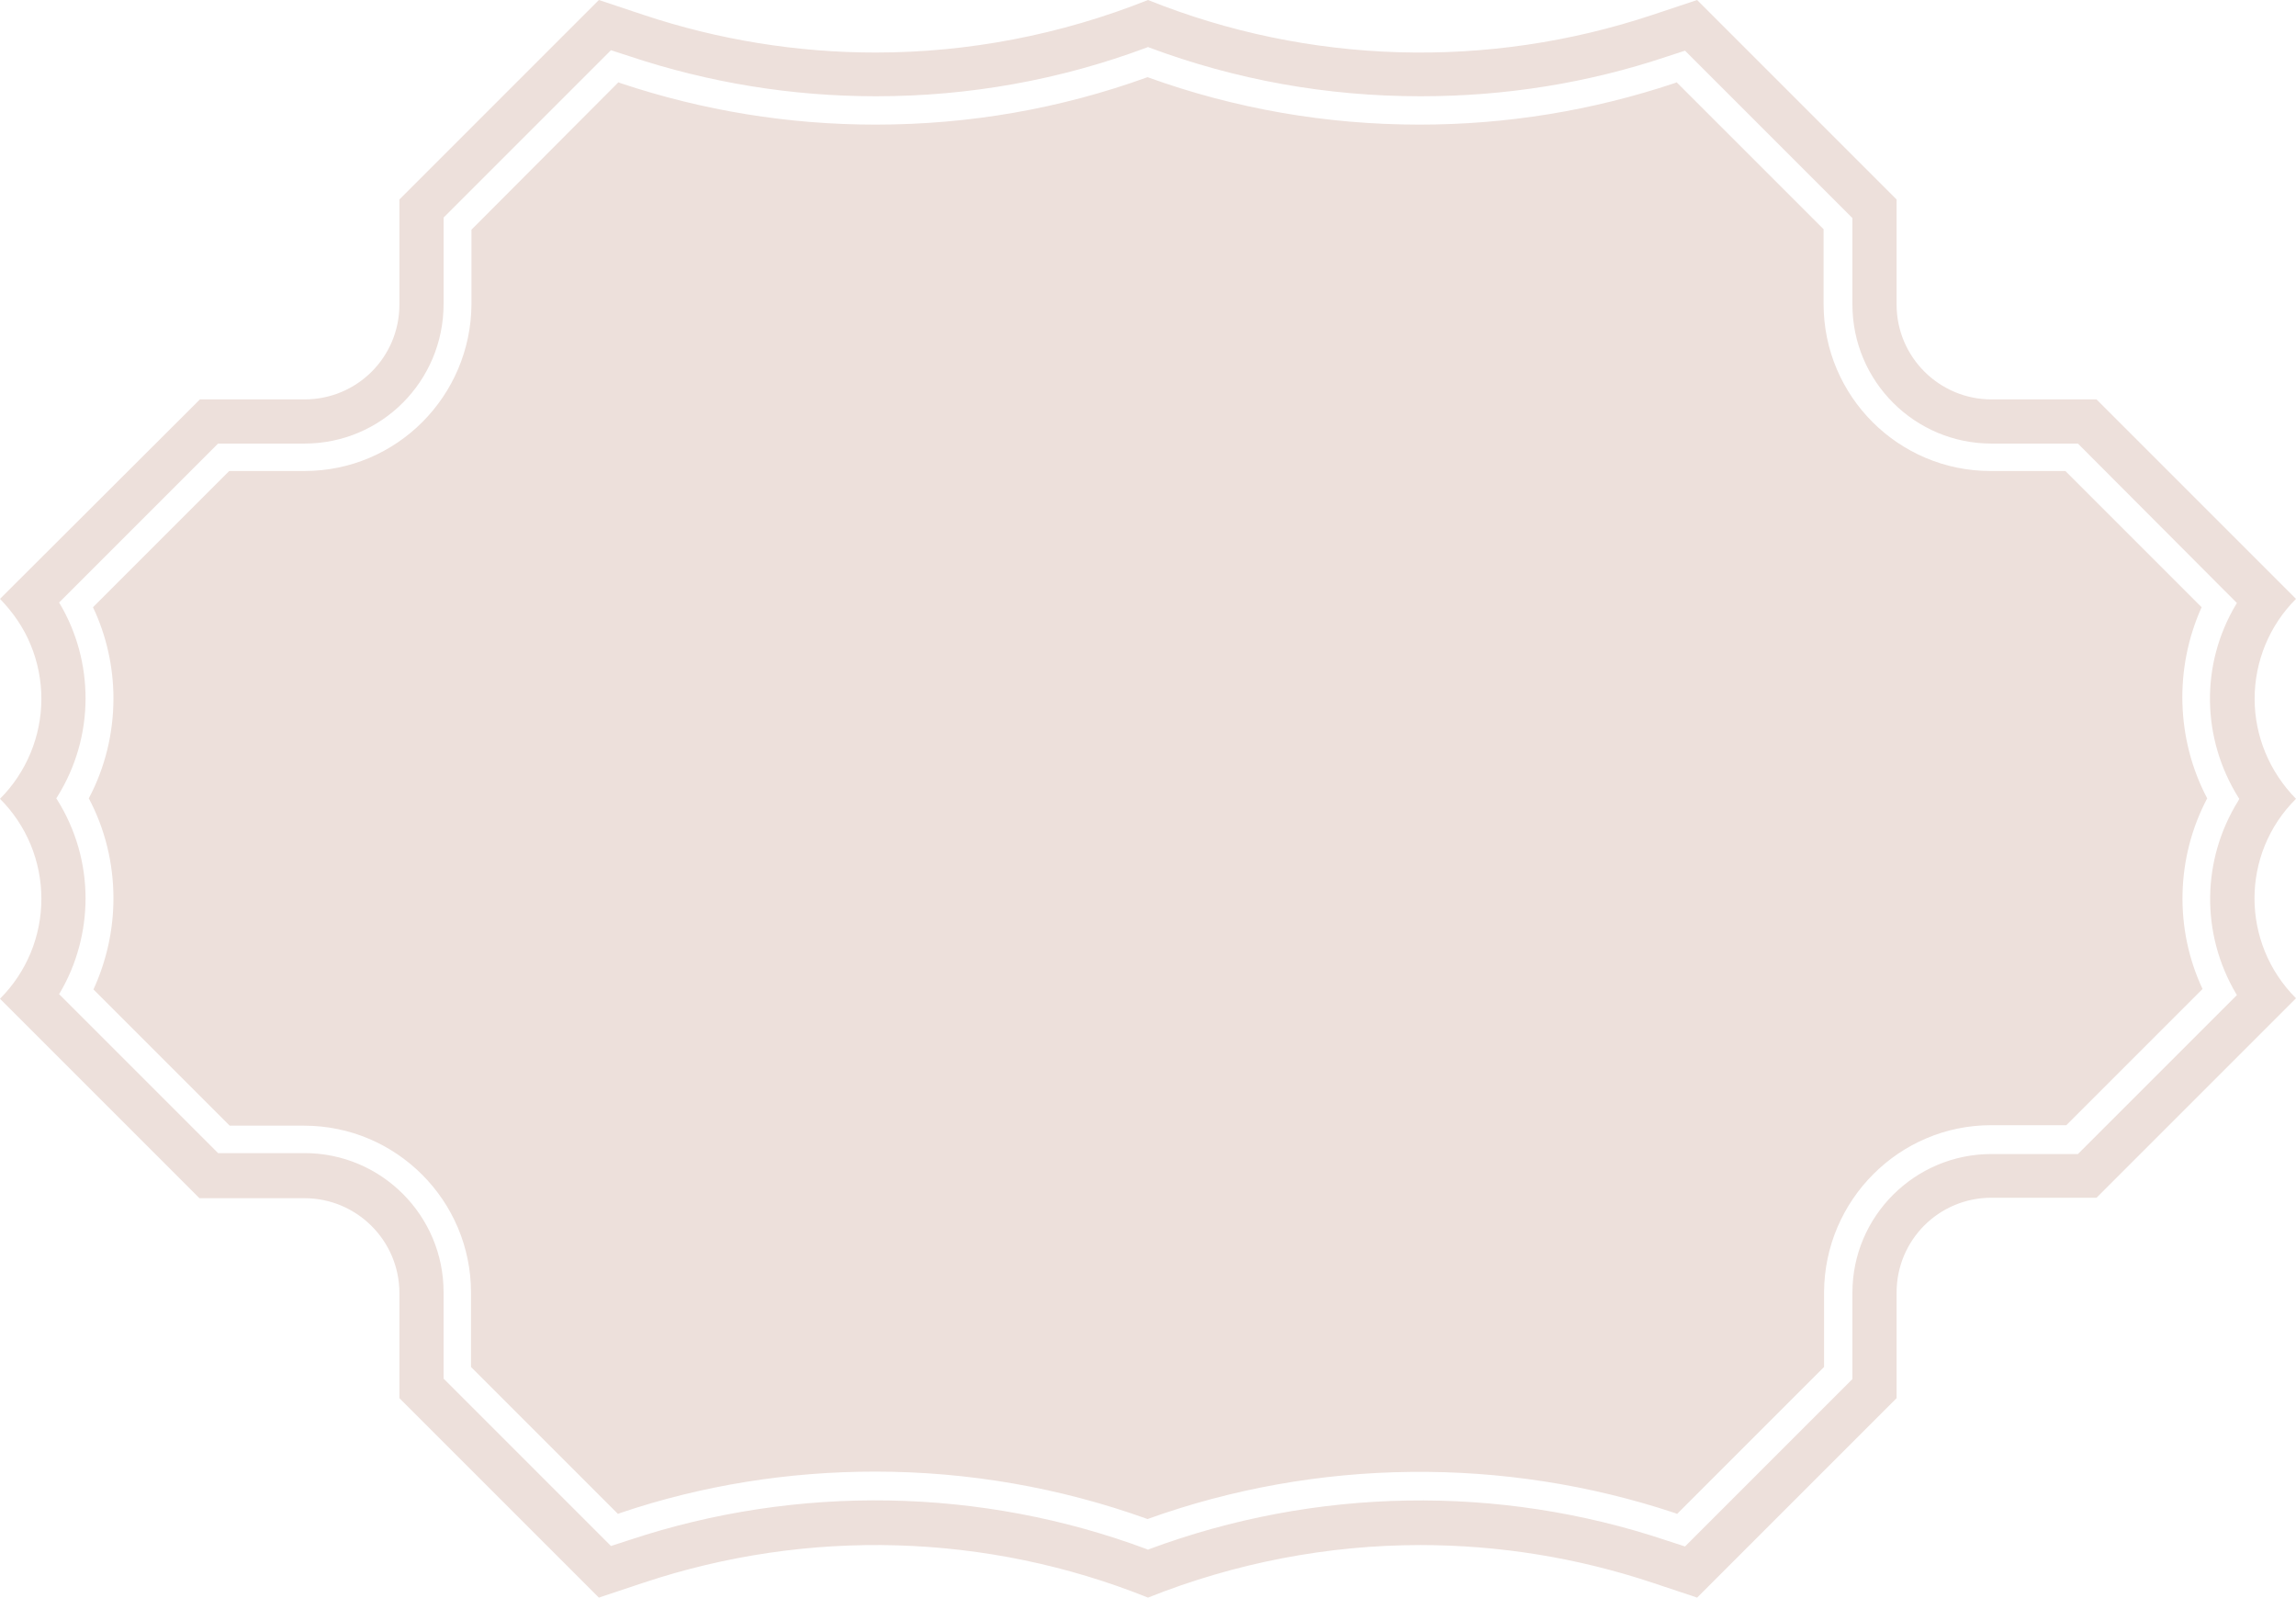 <?xml version="1.0" encoding="UTF-8" standalone="no"?><svg xmlns="http://www.w3.org/2000/svg" xmlns:xlink="http://www.w3.org/1999/xlink" fill="#ede0db" height="343.6" preserveAspectRatio="xMidYMid meet" version="1" viewBox="0.0 0.0 493.8 343.6" width="493.8" zoomAndPan="magnify"><g id="change1_1"><path clip-rule="evenodd" d="M484.9,150.3c0-8.1,3.2-15.8,8.9-21.5l-42.9-42.9h-22.6c-11.2,0-20.4-9.1-20.4-20.4V42.9L365,0l-9.6,3.2 C320,15,281.5,13.9,246.9,0c-18.8,7.5-38.7,11.3-58.6,11.3c-16.8,0-33.7-2.7-49.9-8.1L128.8,0L85.9,42.9v22.6 c0,11.3-9.1,20.4-20.4,20.4H43L0,128.8c2.8,2.9,5.1,6.2,6.6,9.9c1.5,3.6,2.3,7.6,2.3,11.6c0,8-3.2,15.8-8.9,21.5 c5.7,5.7,8.9,13.4,8.9,21.5c0,8.1-3.2,15.8-8.9,21.5l42.9,42.9h22.6c11.2,0,20.4,9.1,20.4,20.4v22.6l42.9,42.9l9.6-3.2 c35.4-11.8,73.9-10.7,108.5,3.2c18.8-7.5,38.7-11.3,58.6-11.3c16.8,0,33.7,2.7,49.9,8.1l9.6,3.2l42.9-42.9V278 c0-11.3,9.1-20.4,20.4-20.4h22.6l42.9-42.9c-11.9-11.9-11.9-31.1,0-42.9C488.1,166,484.9,158.3,484.9,150.3z M481.4,172.2 c-7.9,12.7-8.1,28.6-0.5,41.5l0.2,0.3l-34.2,34.2h-18.6c-16.5,0-29.9,13.4-29.9,29.8v18.6l-36,36l-4-1.3 c-36.1-12.1-75.6-11.4-111.3,1.9l-0.2,0.1l-0.2-0.1c-35.6-13.3-75.2-14-111.3-2l-4,1.3l-36-36v-18.6c0-16.5-13.4-29.9-29.9-29.9 H46.9l-34.2-34.2l0.2-0.3c3.6-6.1,5.5-13.2,5.5-20.3c0-7.5-2.1-14.8-6.1-21.2l-0.2-0.3l0.2-0.3c4-6.4,6.1-13.7,6.1-21.2 c0-7.2-1.9-14.2-5.5-20.3l-0.2-0.3l34.2-34.2h18.6c16.5,0,29.9-13.4,29.9-30V46.8l36-36l4,1.3c17.1,5.7,34.9,8.6,52.9,8.6 c0,0,0.1,0,0.2,0c19.9,0,39.5-3.5,58.2-10.5l0.2-0.1l0.2,0.1c18.7,7,38.3,10.5,58.3,10.5h0.3c17.9,0,35.7-2.8,52.7-8.5l4-1.3l36,36 v18.6c0,16.5,13.4,29.9,29.9,29.9h18.6l34.2,34.3l-0.2,0.3c-7.7,12.9-7.4,28.8,0.5,41.5l0.2,0.3L481.4,172.2z M474.7,171.7 c-6.7,12.7-7.1,28-1,41L444.4,242h-16.2c-19.7,0-35.8,16.1-35.9,35.9V294l-31.6,31.6l-0.5-0.2c-36.7-12.2-77-11.8-113.4,1.3 c-18.9-6.8-38.7-10.2-58.6-10.2c-18.5,0-37.1,2.9-54.8,8.9l-0.5,0.2L101.3,294v-16c0-19.8-16.1-35.9-35.9-35.9h-16l-29.3-29.3 c2.8-6.1,4.3-12.8,4.3-19.6c0-7.5-1.8-14.9-5.3-21.5c3.5-6.6,5.3-14,5.3-21.5c0-6.7-1.5-13.5-4.4-19.6l29.3-29.3h16.2 c19.8,0,35.8-16.1,35.9-35.9v-16L133,17.7l0.5,0.2c17.7,5.9,36.1,8.9,54.7,8.9c0.1,0,0.2,0,0.2,0c20,0,39.6-3.4,58.4-10.2 c18.8,6.8,38.5,10.2,58.4,10.2c0.1,0,0.1,0,0.2,0c18.6,0,37-3,54.7-8.9l0.5-0.2l31.6,31.6v16.1c0,19.8,16.1,35.9,35.9,35.9h16.1 l29.3,29.3C467.6,143.7,468,159,474.7,171.7z" fill="inherit" fill-rule="evenodd"/></g></svg>